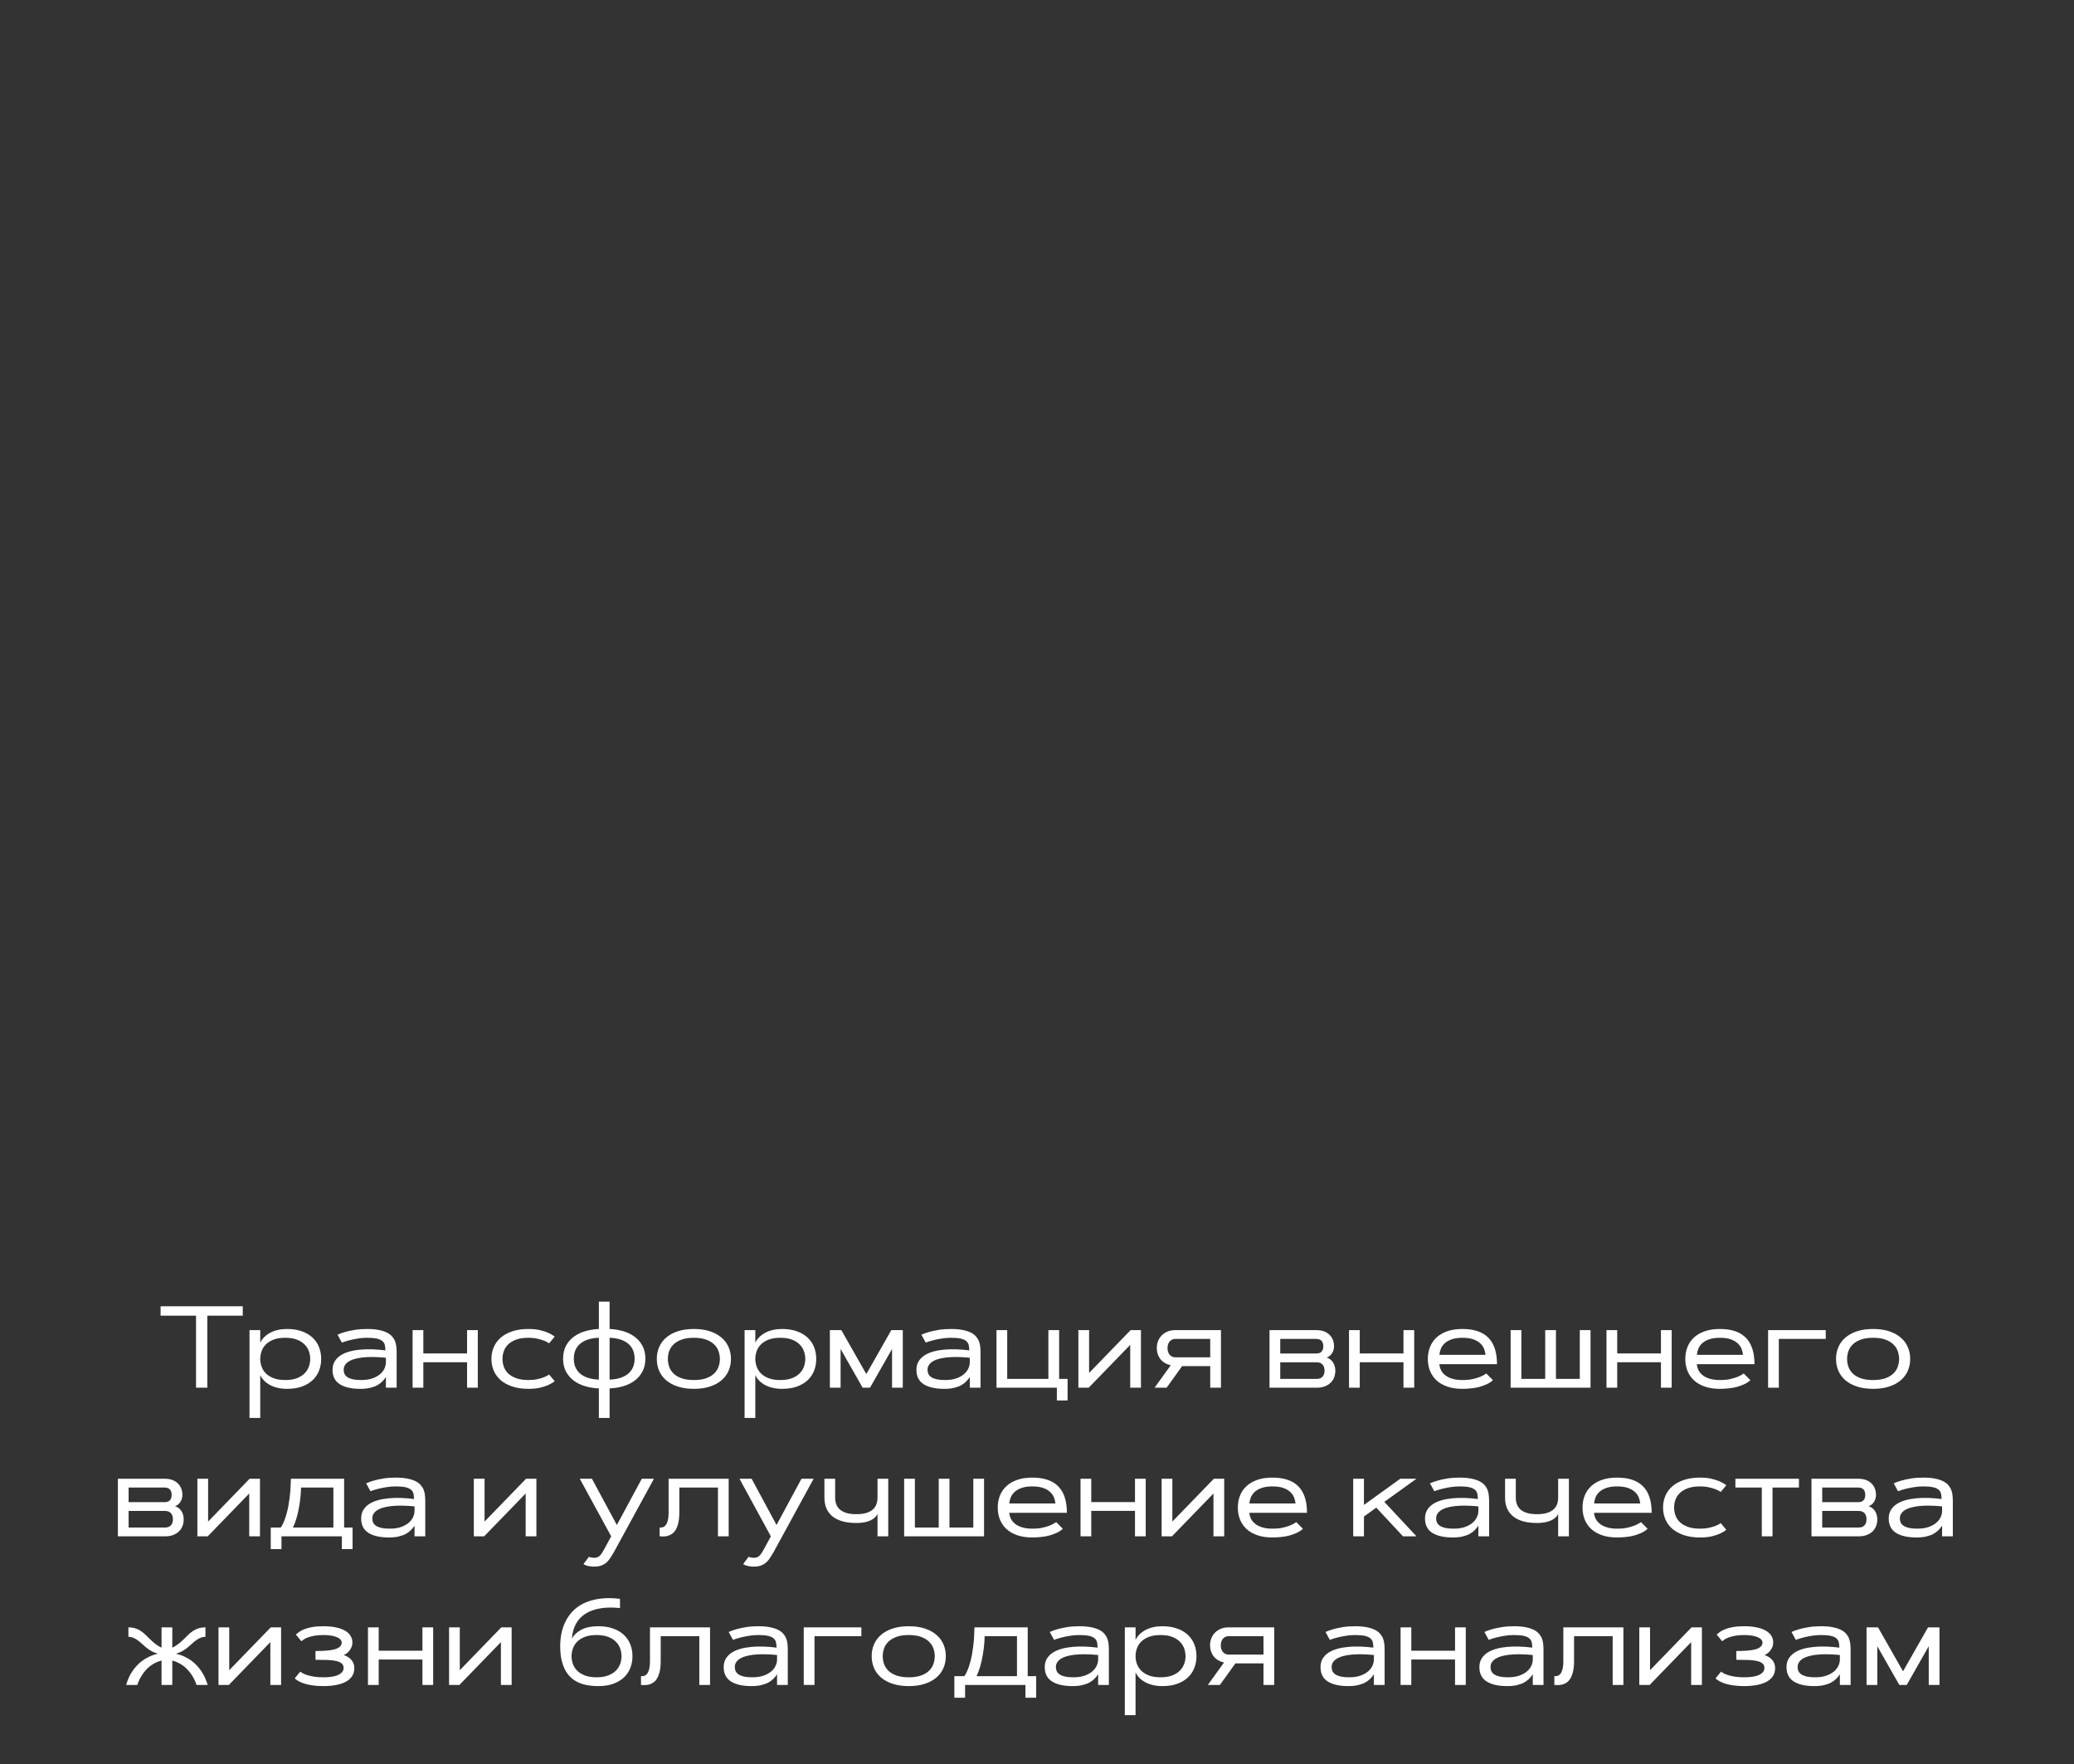 <?xml version="1.0" encoding="UTF-8"?> <svg xmlns="http://www.w3.org/2000/svg" width="321" height="273" viewBox="0 0 321 273" fill="none"><rect x="0" y="0" width="321" height="273" fill="#333333" stroke="none"/> <path d="M37.572 202.143V203.602H32.088V214.747H30.339V203.602H24.854V202.143H37.572ZM40.279 205.835V207.777C40.437 207.449 40.648 207.156 40.912 206.898C41.181 206.635 41.492 206.412 41.843 206.23C42.195 206.043 42.585 205.902 43.013 205.808C43.446 205.709 43.912 205.659 44.41 205.659C45.306 205.659 46.086 205.782 46.748 206.028C47.41 206.268 47.961 206.599 48.4 207.021C48.84 207.437 49.168 207.927 49.385 208.489C49.601 209.052 49.71 209.652 49.71 210.291C49.71 210.93 49.601 211.53 49.385 212.093C49.168 212.655 48.84 213.147 48.4 213.569C47.961 213.985 47.41 214.316 46.748 214.562C46.086 214.803 45.306 214.923 44.41 214.923C43.912 214.923 43.446 214.873 43.013 214.773C42.585 214.68 42.195 214.542 41.843 214.36C41.492 214.173 41.181 213.95 40.912 213.692C40.648 213.429 40.437 213.133 40.279 212.805V219.423H38.618V205.835H40.279ZM44.146 213.56C44.867 213.56 45.473 213.464 45.966 213.27C46.458 213.077 46.853 212.825 47.152 212.515C47.457 212.204 47.676 211.855 47.811 211.469C47.946 211.076 48.013 210.683 48.013 210.291C48.013 209.898 47.946 209.506 47.811 209.113C47.676 208.721 47.457 208.372 47.152 208.067C46.853 207.757 46.458 207.505 45.966 207.311C45.473 207.118 44.867 207.021 44.146 207.021C43.425 207.021 42.819 207.118 42.327 207.311C41.835 207.505 41.436 207.757 41.132 208.067C40.833 208.372 40.616 208.721 40.481 209.113C40.346 209.506 40.279 209.898 40.279 210.291C40.279 210.683 40.346 211.076 40.481 211.469C40.616 211.855 40.833 212.204 41.132 212.515C41.436 212.825 41.835 213.077 42.327 213.27C42.819 213.464 43.425 213.56 44.146 213.56ZM52.241 206.547C52.598 206.383 53.008 206.236 53.471 206.107C53.87 205.996 54.347 205.893 54.904 205.8C55.467 205.706 56.102 205.659 56.811 205.659C57.532 205.659 58.144 205.712 58.648 205.817C59.152 205.917 59.574 206.055 59.914 206.23C60.254 206.406 60.52 206.611 60.714 206.846C60.913 207.08 61.062 207.332 61.162 207.601C61.261 207.871 61.323 208.152 61.346 208.445C61.376 208.732 61.39 209.016 61.39 209.298V214.747H59.729V213.086C59.583 213.32 59.401 213.549 59.184 213.771C58.973 213.988 58.713 214.184 58.402 214.36C58.092 214.53 57.722 214.665 57.295 214.765C56.867 214.87 56.366 214.923 55.792 214.923C54.397 214.923 53.328 214.682 52.584 214.202C51.84 213.722 51.468 212.983 51.468 211.987C51.468 211.489 51.576 211.056 51.793 210.686C52.015 210.317 52.317 210.007 52.698 209.755C53.085 209.503 53.539 209.304 54.06 209.157C54.582 209.011 55.144 208.911 55.748 208.858C56.357 208.8 56.993 208.782 57.655 208.806C58.317 208.829 58.982 208.885 59.65 208.973C59.644 208.662 59.615 208.387 59.562 208.146C59.51 207.906 59.386 207.704 59.193 207.54C59.006 207.37 58.724 207.241 58.349 207.153C57.974 207.065 57.462 207.021 56.811 207.021C56.296 207.021 55.803 207.062 55.335 207.144C54.872 207.221 54.459 207.306 54.096 207.399C53.674 207.505 53.278 207.628 52.909 207.768L52.241 206.547ZM53.19 211.987C53.19 212.216 53.234 212.427 53.322 212.62C53.416 212.813 53.568 212.98 53.779 213.121C53.99 213.256 54.265 213.364 54.605 213.446C54.951 213.522 55.376 213.56 55.88 213.56C56.583 213.56 57.178 213.473 57.664 213.297C58.15 213.121 58.546 212.898 58.85 212.629C59.161 212.359 59.383 212.063 59.518 211.741C59.659 211.419 59.729 211.111 59.729 210.818V210.115C59.243 210.062 58.742 210.027 58.226 210.01C57.717 209.986 57.218 209.989 56.732 210.018C56.246 210.042 55.789 210.098 55.361 210.185C54.933 210.267 54.558 210.388 54.236 210.546C53.914 210.698 53.659 210.894 53.471 211.135C53.284 211.369 53.19 211.653 53.19 211.987ZM72.289 205.835H73.95V214.747H72.289V210.809H65.521V214.747H63.86V205.835H65.521V209.447H72.289V205.835ZM77.773 210.291C77.773 210.713 77.844 211.123 77.984 211.521C78.131 211.914 78.362 212.263 78.678 212.567C79.001 212.866 79.417 213.106 79.927 213.288C80.436 213.47 81.06 213.56 81.799 213.56C82.314 213.56 82.768 213.516 83.161 213.429C83.553 213.341 83.888 213.244 84.163 213.139C84.485 213.016 84.76 212.872 84.989 212.708L85.85 213.736C85.581 213.959 85.25 214.158 84.857 214.334C84.523 214.486 84.101 214.624 83.592 214.747C83.088 214.864 82.49 214.923 81.799 214.923C80.861 214.923 80.035 214.806 79.32 214.571C78.605 214.337 78.005 214.015 77.518 213.604C77.038 213.188 76.675 212.699 76.428 212.137C76.182 211.568 76.059 210.953 76.059 210.291C76.059 209.629 76.182 209.016 76.428 208.454C76.675 207.886 77.038 207.396 77.518 206.986C78.005 206.57 78.605 206.245 79.32 206.011C80.035 205.776 80.861 205.659 81.799 205.659C82.49 205.659 83.088 205.721 83.592 205.844C84.101 205.967 84.523 206.104 84.857 206.257C85.25 206.432 85.581 206.629 85.85 206.846L84.989 207.874C84.76 207.716 84.485 207.575 84.163 207.452C83.888 207.347 83.553 207.25 83.161 207.162C82.768 207.068 82.314 207.021 81.799 207.021C81.06 207.021 80.436 207.112 79.927 207.294C79.417 207.475 79.001 207.719 78.678 208.023C78.362 208.322 78.131 208.671 77.984 209.069C77.844 209.462 77.773 209.869 77.773 210.291ZM94.349 219.423H92.688V214.852C91.985 214.829 91.302 214.724 90.64 214.536C89.978 214.349 89.386 214.07 88.865 213.701C88.349 213.326 87.933 212.854 87.617 212.286C87.306 211.718 87.151 211.041 87.151 210.256C87.151 209.471 87.306 208.794 87.617 208.225C87.933 207.657 88.349 207.188 88.865 206.819C89.386 206.444 89.978 206.166 90.64 205.984C91.302 205.797 91.985 205.688 92.688 205.659V201.423H94.349V205.659C95.052 205.688 95.735 205.797 96.397 205.984C97.059 206.166 97.648 206.444 98.164 206.819C98.685 207.188 99.101 207.657 99.412 208.225C99.728 208.794 99.886 209.471 99.886 210.256C99.886 211.041 99.728 211.718 99.412 212.286C99.101 212.854 98.685 213.326 98.164 213.701C97.648 214.07 97.059 214.349 96.397 214.536C95.735 214.724 95.052 214.829 94.349 214.852V219.423ZM94.349 213.49C94.976 213.473 95.53 213.385 96.01 213.226C96.497 213.068 96.904 212.851 97.232 212.576C97.56 212.301 97.806 211.967 97.971 211.574C98.14 211.182 98.225 210.742 98.225 210.256C98.225 209.769 98.14 209.33 97.971 208.937C97.806 208.545 97.56 208.211 97.232 207.935C96.904 207.66 96.497 207.443 96.01 207.285C95.53 207.127 94.976 207.039 94.349 207.021V213.49ZM92.688 207.021C92.061 207.039 91.505 207.127 91.018 207.285C90.538 207.443 90.133 207.66 89.805 207.935C89.477 208.211 89.228 208.545 89.058 208.937C88.894 209.33 88.812 209.769 88.812 210.256C88.812 211.234 89.143 212.008 89.805 212.576C90.468 213.144 91.428 213.449 92.688 213.49V207.021ZM107.392 205.659C108.33 205.659 109.156 205.776 109.871 206.011C110.586 206.245 111.183 206.57 111.664 206.986C112.15 207.396 112.516 207.886 112.762 208.454C113.009 209.016 113.132 209.629 113.132 210.291C113.132 210.953 113.009 211.568 112.762 212.137C112.516 212.699 112.15 213.188 111.664 213.604C111.183 214.015 110.586 214.337 109.871 214.571C109.156 214.806 108.33 214.923 107.392 214.923C106.455 214.923 105.629 214.806 104.914 214.571C104.199 214.337 103.598 214.015 103.112 213.604C102.632 213.188 102.268 212.699 102.022 212.137C101.776 211.568 101.653 210.953 101.653 210.291C101.653 209.629 101.776 209.016 102.022 208.454C102.268 207.886 102.632 207.396 103.112 206.986C103.598 206.57 104.199 206.245 104.914 206.011C105.629 205.776 106.455 205.659 107.392 205.659ZM107.392 207.021C106.654 207.021 106.03 207.112 105.52 207.294C105.01 207.475 104.594 207.719 104.272 208.023C103.956 208.322 103.724 208.671 103.578 209.069C103.437 209.462 103.367 209.869 103.367 210.291C103.367 210.719 103.437 211.132 103.578 211.53C103.724 211.923 103.956 212.271 104.272 212.576C104.594 212.875 105.01 213.115 105.52 213.297C106.03 213.473 106.654 213.56 107.392 213.56C108.131 213.56 108.755 213.473 109.264 213.297C109.774 213.115 110.187 212.875 110.504 212.576C110.826 212.271 111.057 211.923 111.198 211.53C111.344 211.132 111.418 210.719 111.418 210.291C111.418 209.869 111.344 209.462 111.198 209.069C111.057 208.671 110.826 208.322 110.504 208.023C110.187 207.719 109.774 207.475 109.264 207.294C108.755 207.112 108.131 207.021 107.392 207.021ZM116.902 205.835V207.777C117.06 207.449 117.271 207.156 117.535 206.898C117.804 206.635 118.115 206.412 118.467 206.23C118.818 206.043 119.208 205.902 119.635 205.808C120.069 205.709 120.535 205.659 121.033 205.659C121.929 205.659 122.709 205.782 123.371 206.028C124.033 206.268 124.584 206.599 125.023 207.021C125.463 207.437 125.791 207.927 126.008 208.489C126.224 209.052 126.333 209.652 126.333 210.291C126.333 210.93 126.224 211.53 126.008 212.093C125.791 212.655 125.463 213.147 125.023 213.569C124.584 213.985 124.033 214.316 123.371 214.562C122.709 214.803 121.929 214.923 121.033 214.923C120.535 214.923 120.069 214.873 119.635 214.773C119.208 214.68 118.818 214.542 118.467 214.36C118.115 214.173 117.804 213.95 117.535 213.692C117.271 213.429 117.06 213.133 116.902 212.805V219.423H115.241V205.835H116.902ZM120.769 213.56C121.49 213.56 122.096 213.464 122.589 213.27C123.081 213.077 123.476 212.825 123.775 212.515C124.08 212.204 124.3 211.855 124.434 211.469C124.569 211.076 124.636 210.683 124.636 210.291C124.636 209.898 124.569 209.506 124.434 209.113C124.3 208.721 124.08 208.372 123.775 208.067C123.476 207.757 123.081 207.505 122.589 207.311C122.096 207.118 121.49 207.021 120.769 207.021C120.049 207.021 119.442 207.118 118.95 207.311C118.458 207.505 118.059 207.757 117.755 208.067C117.456 208.372 117.239 208.721 117.104 209.113C116.969 209.506 116.902 209.898 116.902 210.291C116.902 210.683 116.969 211.076 117.104 211.469C117.239 211.855 117.456 212.204 117.755 212.515C118.059 212.825 118.458 213.077 118.95 213.27C119.442 213.464 120.049 213.56 120.769 213.56ZM134.085 212.638L137.952 205.835H139.727V214.747H138.066V208.753L134.656 214.747H133.513L130.103 208.753V214.747H128.442V205.835H130.218L134.085 212.638ZM142.61 206.547C142.968 206.383 143.378 206.236 143.841 206.107C144.239 205.996 144.717 205.893 145.273 205.8C145.836 205.706 146.471 205.659 147.18 205.659C147.901 205.659 148.513 205.712 149.017 205.817C149.521 205.917 149.943 206.055 150.283 206.23C150.623 206.406 150.889 206.611 151.083 206.846C151.282 207.08 151.431 207.332 151.531 207.601C151.631 207.871 151.692 208.152 151.716 208.445C151.745 208.732 151.76 209.016 151.76 209.298V214.747H150.098V213.086C149.952 213.32 149.77 213.549 149.553 213.771C149.343 213.988 149.082 214.184 148.771 214.36C148.461 214.53 148.092 214.665 147.664 214.765C147.236 214.87 146.735 214.923 146.161 214.923C144.766 214.923 143.697 214.682 142.953 214.202C142.209 213.722 141.837 212.983 141.837 211.987C141.837 211.489 141.945 211.056 142.162 210.686C142.385 210.317 142.686 210.007 143.067 209.755C143.454 209.503 143.908 209.304 144.429 209.157C144.951 209.011 145.513 208.911 146.117 208.858C146.726 208.8 147.362 208.782 148.024 208.806C148.686 208.829 149.351 208.885 150.019 208.973C150.013 208.662 149.984 208.387 149.931 208.146C149.879 207.906 149.756 207.704 149.562 207.54C149.375 207.37 149.094 207.241 148.719 207.153C148.344 207.065 147.831 207.021 147.18 207.021C146.665 207.021 146.173 207.062 145.704 207.144C145.241 207.221 144.828 207.306 144.465 207.399C144.043 207.505 143.647 207.628 143.278 207.768L142.61 206.547ZM143.559 211.987C143.559 212.216 143.603 212.427 143.691 212.62C143.785 212.813 143.937 212.98 144.148 213.121C144.359 213.256 144.635 213.364 144.974 213.446C145.32 213.522 145.745 213.56 146.249 213.56C146.952 213.56 147.547 213.473 148.033 213.297C148.519 213.121 148.915 212.898 149.219 212.629C149.53 212.359 149.753 212.063 149.887 211.741C150.028 211.419 150.098 211.111 150.098 210.818V210.115C149.612 210.062 149.111 210.027 148.595 210.01C148.086 209.986 147.588 209.989 147.101 210.018C146.615 210.042 146.158 210.098 145.73 210.185C145.302 210.267 144.927 210.388 144.605 210.546C144.283 210.698 144.028 210.894 143.841 211.135C143.653 211.369 143.559 211.653 143.559 211.987ZM154.229 214.747V205.835H155.89V213.385H162.262V205.835H163.924V213.385H165.233V216.724H163.572V214.747H154.229ZM176.589 214.747H174.927V208.12L168.503 214.747H166.903V205.835H168.564V212.462L174.989 205.835H176.589V214.747ZM187.311 214.747V211.407H182.961L180.561 214.747H178.698L181.203 211.266C180.857 211.196 180.55 211.079 180.28 210.915C180.01 210.751 179.782 210.552 179.594 210.317C179.413 210.083 179.275 209.822 179.181 209.535C179.088 209.242 179.041 208.937 179.041 208.621C179.041 208.223 179.108 207.853 179.243 207.514C179.378 207.174 179.571 206.881 179.823 206.635C180.075 206.383 180.377 206.186 180.728 206.046C181.08 205.905 181.472 205.835 181.906 205.835H188.972V214.747H187.311ZM181.906 207.197C181.736 207.197 181.578 207.229 181.431 207.294C181.285 207.358 181.156 207.452 181.045 207.575C180.939 207.698 180.854 207.848 180.79 208.023C180.731 208.199 180.702 208.398 180.702 208.621C180.702 208.844 180.731 209.043 180.79 209.219C180.854 209.394 180.939 209.544 181.045 209.667C181.156 209.79 181.285 209.884 181.431 209.948C181.578 210.013 181.736 210.045 181.906 210.045H187.311V207.197H181.906ZM196.487 214.747V205.835H203.72C204.189 205.835 204.596 205.902 204.942 206.037C205.288 206.172 205.572 206.353 205.795 206.582C206.023 206.81 206.193 207.077 206.304 207.382C206.416 207.681 206.471 207.997 206.471 208.331C206.471 208.513 206.448 208.694 206.401 208.876C206.354 209.057 206.281 209.227 206.181 209.386C206.088 209.544 205.968 209.684 205.821 209.807C205.68 209.931 205.516 210.021 205.329 210.08C205.569 210.156 205.774 210.267 205.944 210.414C206.114 210.555 206.252 210.716 206.357 210.897C206.469 211.079 206.548 211.275 206.594 211.486C206.647 211.691 206.674 211.896 206.674 212.101C206.674 212.465 206.615 212.807 206.498 213.13C206.381 213.446 206.202 213.724 205.962 213.965C205.721 214.205 205.42 214.395 205.056 214.536C204.699 214.677 204.274 214.747 203.782 214.747H196.487ZM203.782 213.385C204.175 213.385 204.476 213.273 204.687 213.051C204.898 212.828 205.004 212.512 205.004 212.101C205.004 211.691 204.898 211.375 204.687 211.152C204.476 210.93 204.175 210.818 203.782 210.818H198.148V213.385H203.782ZM203.72 209.456C203.92 209.456 204.09 209.43 204.23 209.377C204.371 209.318 204.482 209.239 204.564 209.14C204.652 209.04 204.714 208.923 204.749 208.788C204.79 208.647 204.81 208.495 204.81 208.331C204.81 208.167 204.79 208.017 204.749 207.883C204.714 207.742 204.652 207.622 204.564 207.522C204.482 207.417 204.371 207.338 204.23 207.285C204.09 207.226 203.92 207.197 203.72 207.197H198.148V209.456H203.72ZM217.22 205.835H218.882V214.747H217.22V210.809H210.453V214.747H208.792V205.835H210.453V209.447H217.22V205.835ZM231.063 213.578C230.8 213.836 230.448 214.061 230.009 214.255C229.821 214.337 229.607 214.419 229.367 214.501C229.127 214.583 228.854 214.656 228.55 214.721C228.245 214.779 227.911 214.826 227.548 214.861C227.184 214.902 226.786 214.923 226.352 214.923C225.456 214.923 224.671 214.806 223.997 214.571C223.329 214.337 222.772 214.015 222.327 213.604C221.882 213.188 221.548 212.699 221.325 212.137C221.102 211.568 220.991 210.953 220.991 210.291C220.991 209.629 221.102 209.016 221.325 208.454C221.548 207.886 221.882 207.396 222.327 206.986C222.772 206.57 223.329 206.245 223.997 206.011C224.671 205.776 225.456 205.659 226.352 205.659C228.134 205.659 229.469 206.11 230.36 207.013C231.251 207.915 231.696 209.28 231.696 211.108H222.775C222.799 211.425 222.884 211.732 223.03 212.031C223.177 212.324 223.393 212.585 223.68 212.813C223.968 213.042 224.331 213.224 224.77 213.358C225.216 213.493 225.743 213.56 226.352 213.56C226.956 213.56 227.483 213.511 227.934 213.411C228.391 213.306 228.778 213.188 229.094 213.059C229.458 212.907 229.774 212.737 230.044 212.55L231.063 213.578ZM229.921 209.658C229.891 209.348 229.815 209.037 229.692 208.726C229.569 208.41 229.37 208.126 229.094 207.874C228.825 207.622 228.468 207.417 228.022 207.259C227.577 207.1 227.02 207.021 226.352 207.021C225.684 207.021 225.128 207.1 224.682 207.259C224.237 207.417 223.877 207.622 223.601 207.874C223.332 208.126 223.133 208.41 223.004 208.726C222.881 209.037 222.807 209.348 222.784 209.658H229.921ZM233.805 214.747V205.835H235.467V213.385H239.158V205.835H240.819V213.385H244.51V205.835H246.172V214.747H233.805ZM257.07 205.835H258.731V214.747H257.07V210.809H250.302V214.747H248.641V205.835H250.302V209.447H257.07V205.835ZM270.913 213.578C270.649 213.836 270.298 214.061 269.858 214.255C269.671 214.337 269.457 214.419 269.217 214.501C268.976 214.583 268.704 214.656 268.399 214.721C268.094 214.779 267.76 214.826 267.397 214.861C267.034 214.902 266.635 214.923 266.202 214.923C265.305 214.923 264.52 214.806 263.846 214.571C263.178 214.337 262.622 214.015 262.177 213.604C261.731 213.188 261.397 212.699 261.175 212.137C260.952 211.568 260.841 210.953 260.841 210.291C260.841 209.629 260.952 209.016 261.175 208.454C261.397 207.886 261.731 207.396 262.177 206.986C262.622 206.57 263.178 206.245 263.846 206.011C264.52 205.776 265.305 205.659 266.202 205.659C267.983 205.659 269.319 206.11 270.21 207.013C271.1 207.915 271.546 209.28 271.546 211.108H262.625C262.648 211.425 262.733 211.732 262.88 212.031C263.026 212.324 263.243 212.585 263.53 212.813C263.817 213.042 264.18 213.224 264.62 213.358C265.065 213.493 265.593 213.56 266.202 213.56C266.805 213.56 267.333 213.511 267.784 213.411C268.241 213.306 268.628 213.188 268.944 213.059C269.307 212.907 269.624 212.737 269.893 212.55L270.913 213.578ZM269.77 209.658C269.741 209.348 269.665 209.037 269.542 208.726C269.419 208.41 269.219 208.126 268.944 207.874C268.675 207.622 268.317 207.417 267.872 207.259C267.427 207.1 266.87 207.021 266.202 207.021C265.534 207.021 264.977 207.1 264.532 207.259C264.087 207.417 263.726 207.622 263.451 207.874C263.181 208.126 262.982 208.41 262.853 208.726C262.73 209.037 262.657 209.348 262.634 209.658H269.77ZM282.576 205.835V207.197H275.316V214.747H273.655V205.835H282.576ZM289.906 205.659C290.844 205.659 291.67 205.776 292.385 206.011C293.099 206.245 293.697 206.57 294.177 206.986C294.664 207.396 295.03 207.886 295.276 208.454C295.522 209.016 295.645 209.629 295.645 210.291C295.645 210.953 295.522 211.568 295.276 212.137C295.03 212.699 294.664 213.188 294.177 213.604C293.697 214.015 293.099 214.337 292.385 214.571C291.67 214.806 290.844 214.923 289.906 214.923C288.969 214.923 288.142 214.806 287.427 214.571C286.713 214.337 286.112 214.015 285.626 213.604C285.145 213.188 284.782 212.699 284.536 212.137C284.29 211.568 284.167 210.953 284.167 210.291C284.167 209.629 284.29 209.016 284.536 208.454C284.782 207.886 285.145 207.396 285.626 206.986C286.112 206.57 286.713 206.245 287.427 206.011C288.142 205.776 288.969 205.659 289.906 205.659ZM289.906 207.021C289.168 207.021 288.544 207.112 288.034 207.294C287.524 207.475 287.108 207.719 286.786 208.023C286.469 208.322 286.238 208.671 286.092 209.069C285.951 209.462 285.881 209.869 285.881 210.291C285.881 210.719 285.951 211.132 286.092 211.53C286.238 211.923 286.469 212.271 286.786 212.576C287.108 212.875 287.524 213.115 288.034 213.297C288.544 213.473 289.168 213.56 289.906 213.56C290.644 213.56 291.268 213.473 291.778 213.297C292.288 213.115 292.701 212.875 293.017 212.576C293.34 212.271 293.571 211.923 293.712 211.53C293.858 211.132 293.931 210.719 293.931 210.291C293.931 209.869 293.858 209.462 293.712 209.069C293.571 208.671 293.34 208.322 293.017 208.023C292.701 207.719 292.288 207.475 291.778 207.294C291.268 207.112 290.644 207.021 289.906 207.021ZM18.245 237.747V228.835H25.478C25.947 228.835 26.354 228.902 26.7 229.037C27.046 229.172 27.33 229.353 27.552 229.582C27.781 229.81 27.951 230.077 28.062 230.382C28.174 230.681 28.229 230.997 28.229 231.331C28.229 231.513 28.206 231.694 28.159 231.876C28.112 232.057 28.039 232.227 27.939 232.386C27.846 232.544 27.725 232.684 27.579 232.807C27.438 232.931 27.274 233.021 27.087 233.08C27.327 233.156 27.532 233.267 27.702 233.414C27.872 233.555 28.009 233.716 28.115 233.897C28.226 234.079 28.305 234.275 28.352 234.486C28.405 234.691 28.431 234.896 28.431 235.101C28.431 235.465 28.373 235.807 28.256 236.13C28.138 236.446 27.96 236.724 27.72 236.965C27.479 237.205 27.177 237.395 26.814 237.536C26.457 237.677 26.032 237.747 25.54 237.747H18.245ZM25.54 236.385C25.932 236.385 26.234 236.273 26.445 236.051C26.656 235.828 26.762 235.512 26.762 235.101C26.762 234.691 26.656 234.375 26.445 234.152C26.234 233.93 25.932 233.818 25.54 233.818H19.906V236.385H25.54ZM25.478 232.456C25.677 232.456 25.847 232.43 25.988 232.377C26.129 232.318 26.24 232.239 26.322 232.14C26.41 232.04 26.471 231.923 26.507 231.788C26.548 231.647 26.568 231.495 26.568 231.331C26.568 231.167 26.548 231.017 26.507 230.883C26.471 230.742 26.41 230.622 26.322 230.522C26.24 230.417 26.129 230.338 25.988 230.285C25.847 230.226 25.677 230.197 25.478 230.197H19.906V232.456H25.478ZM40.235 237.747H38.574V231.12L32.149 237.747H30.55V228.835H32.211V235.462L38.636 228.835H40.235V237.747ZM53.261 236.385H54.57V239.724H52.909V237.747H43.566V239.724H41.905V236.385H43.461C43.66 236.092 43.833 235.758 43.979 235.383C44.132 235.008 44.261 234.618 44.366 234.214C44.477 233.804 44.571 233.388 44.647 232.966C44.723 232.538 44.785 232.125 44.832 231.726C44.943 230.795 45.005 229.831 45.016 228.835H53.261V236.385ZM51.599 236.385V230.197H46.59C46.59 230.56 46.566 231 46.519 231.516C46.472 232.031 46.399 232.576 46.3 233.15C46.2 233.719 46.071 234.287 45.913 234.855C45.755 235.418 45.561 235.928 45.333 236.385H51.599ZM56.671 229.547C57.028 229.383 57.438 229.236 57.901 229.107C58.3 228.996 58.777 228.893 59.334 228.8C59.896 228.706 60.532 228.659 61.241 228.659C61.962 228.659 62.574 228.712 63.078 228.817C63.582 228.917 64.004 229.055 64.344 229.23C64.683 229.406 64.95 229.611 65.143 229.846C65.343 230.08 65.492 230.332 65.592 230.601C65.691 230.871 65.753 231.152 65.776 231.445C65.805 231.732 65.82 232.016 65.82 232.298V237.747H64.159V236.086C64.013 236.32 63.831 236.549 63.614 236.771C63.403 236.988 63.142 237.184 62.832 237.36C62.521 237.53 62.152 237.665 61.724 237.765C61.297 237.87 60.796 237.923 60.221 237.923C58.827 237.923 57.758 237.682 57.013 237.202C56.269 236.722 55.897 235.983 55.897 234.987C55.897 234.489 56.006 234.056 56.222 233.686C56.445 233.317 56.747 233.007 57.128 232.755C57.514 232.503 57.968 232.304 58.49 232.157C59.011 232.011 59.574 231.911 60.178 231.858C60.787 231.8 61.423 231.782 62.085 231.806C62.747 231.829 63.412 231.885 64.08 231.973C64.074 231.662 64.045 231.387 63.992 231.146C63.939 230.906 63.816 230.704 63.623 230.54C63.435 230.37 63.154 230.241 62.779 230.153C62.404 230.065 61.891 230.021 61.241 230.021C60.725 230.021 60.233 230.062 59.764 230.144C59.301 230.221 58.888 230.306 58.525 230.399C58.103 230.505 57.708 230.628 57.339 230.768L56.671 229.547ZM57.62 234.987C57.62 235.216 57.664 235.427 57.752 235.62C57.846 235.813 57.998 235.98 58.209 236.121C58.42 236.256 58.695 236.364 59.035 236.446C59.381 236.522 59.805 236.56 60.309 236.56C61.013 236.56 61.607 236.473 62.093 236.297C62.58 236.121 62.975 235.898 63.28 235.629C63.591 235.359 63.813 235.063 63.948 234.741C64.089 234.419 64.159 234.111 64.159 233.818V233.115C63.673 233.062 63.172 233.027 62.656 233.01C62.146 232.986 61.648 232.989 61.162 233.018C60.675 233.042 60.218 233.098 59.791 233.185C59.363 233.267 58.988 233.388 58.666 233.546C58.343 233.698 58.089 233.894 57.901 234.135C57.714 234.369 57.62 234.653 57.62 234.987ZM83.02 237.747H81.359V231.12L74.934 237.747H73.335V228.835H74.996V235.462L81.421 228.835H83.02V237.747ZM94.973 240.269C94.798 240.568 94.625 240.844 94.455 241.096C94.291 241.353 94.106 241.576 93.901 241.764C93.696 241.951 93.462 242.1 93.198 242.212C92.94 242.329 92.63 242.399 92.266 242.423C91.915 242.446 91.616 242.437 91.37 242.396C91.124 242.361 90.922 242.317 90.763 242.265C90.576 242.2 90.424 242.124 90.306 242.036L91.15 240.911C91.221 240.946 91.305 240.975 91.405 240.999C91.487 241.022 91.59 241.04 91.713 241.052C91.836 241.069 91.976 241.072 92.135 241.06C92.299 241.049 92.442 241.008 92.565 240.937C92.688 240.873 92.802 240.782 92.908 240.665C93.019 240.548 93.125 240.404 93.224 240.234C93.33 240.064 93.444 239.868 93.567 239.645L94.596 237.747L89.735 228.835H91.616L95.474 235.989L99.333 228.835H101.214L94.973 240.269ZM112.78 228.835V237.747H111.119V230.197H105.142V234.02C105.142 234.694 105.087 235.257 104.975 235.708C104.864 236.159 104.718 236.525 104.536 236.807C104.354 237.082 104.149 237.287 103.921 237.422C103.698 237.557 103.472 237.65 103.244 237.703C103.021 237.75 102.807 237.77 102.602 237.765C102.397 237.759 102.227 237.753 102.093 237.747V236.385C102.233 236.396 102.383 236.385 102.541 236.349C102.705 236.314 102.857 236.218 102.998 236.059C103.138 235.901 103.253 235.664 103.341 235.348C103.434 235.025 103.481 234.583 103.481 234.02V228.835H112.78ZM119.688 240.269C119.512 240.568 119.34 240.844 119.17 241.096C119.006 241.353 118.821 241.576 118.616 241.764C118.411 241.951 118.177 242.1 117.913 242.212C117.655 242.329 117.344 242.399 116.981 242.423C116.63 242.446 116.331 242.437 116.085 242.396C115.839 242.361 115.636 242.317 115.478 242.265C115.291 242.2 115.138 242.124 115.021 242.036L115.865 240.911C115.935 240.946 116.02 240.975 116.12 240.999C116.202 241.022 116.304 241.04 116.427 241.052C116.551 241.069 116.691 241.072 116.849 241.06C117.013 241.049 117.157 241.008 117.28 240.937C117.403 240.873 117.517 240.782 117.623 240.665C117.734 240.548 117.84 240.404 117.939 240.234C118.045 240.064 118.159 239.868 118.282 239.645L119.31 237.747L114.45 228.835H116.331L120.189 235.989L124.048 228.835H125.928L119.688 240.269ZM137.477 237.747H135.816V234.284C135.728 234.477 135.594 234.659 135.412 234.829C135.236 234.999 135.013 235.148 134.744 235.277C134.474 235.4 134.155 235.5 133.786 235.576C133.423 235.646 133.007 235.682 132.538 235.682C131.712 235.682 130.988 235.594 130.367 235.418C129.752 235.236 129.239 234.978 128.829 234.644C128.419 234.305 128.111 233.894 127.906 233.414C127.701 232.928 127.598 232.377 127.598 231.762V228.835H129.26V231.762C129.26 232.107 129.312 232.435 129.418 232.746C129.523 233.057 129.699 233.329 129.945 233.563C130.197 233.792 130.534 233.976 130.956 234.117C131.378 234.252 131.905 234.319 132.538 234.319C133.171 234.319 133.698 234.252 134.12 234.117C134.542 233.976 134.876 233.792 135.122 233.563C135.374 233.329 135.552 233.057 135.658 232.746C135.763 232.435 135.816 232.107 135.816 231.762V228.835H137.477V237.747ZM139.938 237.747V228.835H141.599V236.385H145.291V228.835H146.952V236.385H150.643V228.835H152.304V237.747H139.938ZM164.495 236.578C164.231 236.836 163.88 237.061 163.44 237.255C163.253 237.337 163.039 237.419 162.799 237.501C162.558 237.583 162.286 237.656 161.981 237.721C161.677 237.779 161.343 237.826 160.979 237.861C160.616 237.902 160.218 237.923 159.784 237.923C158.887 237.923 158.102 237.806 157.428 237.571C156.76 237.337 156.204 237.015 155.759 236.604C155.313 236.188 154.979 235.699 154.757 235.137C154.534 234.568 154.423 233.953 154.423 233.291C154.423 232.629 154.534 232.016 154.757 231.454C154.979 230.886 155.313 230.396 155.759 229.986C156.204 229.57 156.76 229.245 157.428 229.011C158.102 228.776 158.887 228.659 159.784 228.659C161.565 228.659 162.901 229.11 163.792 230.013C164.682 230.915 165.128 232.28 165.128 234.108H156.207C156.23 234.425 156.315 234.732 156.462 235.031C156.608 235.324 156.825 235.585 157.112 235.813C157.399 236.042 157.762 236.224 158.202 236.358C158.647 236.493 159.175 236.56 159.784 236.56C160.387 236.56 160.915 236.511 161.366 236.411C161.823 236.306 162.21 236.188 162.526 236.059C162.889 235.907 163.206 235.737 163.475 235.55L164.495 236.578ZM163.352 232.658C163.323 232.348 163.247 232.037 163.124 231.726C163.001 231.41 162.802 231.126 162.526 230.874C162.257 230.622 161.899 230.417 161.454 230.259C161.009 230.1 160.452 230.021 159.784 230.021C159.116 230.021 158.559 230.1 158.114 230.259C157.669 230.417 157.308 230.622 157.033 230.874C156.763 231.126 156.564 231.41 156.435 231.726C156.312 232.037 156.239 232.348 156.216 232.658H163.352ZM175.666 228.835H177.327V237.747H175.666V233.809H168.898V237.747H167.237V228.835H168.898V232.447H175.666V228.835ZM189.473 237.747H187.812V231.12L181.387 237.747H179.788V228.835H181.449V235.462L187.874 228.835H189.473V237.747ZM201.655 236.578C201.391 236.836 201.04 237.061 200.6 237.255C200.413 237.337 200.199 237.419 199.959 237.501C199.719 237.583 199.446 237.656 199.141 237.721C198.837 237.779 198.503 237.826 198.139 237.861C197.776 237.902 197.378 237.923 196.944 237.923C196.048 237.923 195.262 237.806 194.589 237.571C193.921 237.337 193.364 237.015 192.919 236.604C192.473 236.188 192.139 235.699 191.917 235.137C191.694 234.568 191.583 233.953 191.583 233.291C191.583 232.629 191.694 232.016 191.917 231.454C192.139 230.886 192.473 230.396 192.919 229.986C193.364 229.57 193.921 229.245 194.589 229.011C195.262 228.776 196.048 228.659 196.944 228.659C198.725 228.659 200.061 229.11 200.952 230.013C201.843 230.915 202.288 232.28 202.288 234.108H193.367C193.39 234.425 193.475 234.732 193.622 235.031C193.768 235.324 193.985 235.585 194.272 235.813C194.559 236.042 194.923 236.224 195.362 236.358C195.807 236.493 196.335 236.56 196.944 236.56C197.548 236.56 198.075 236.511 198.526 236.411C198.983 236.306 199.37 236.188 199.686 236.059C200.05 235.907 200.366 235.737 200.635 235.55L201.655 236.578ZM200.512 232.658C200.483 232.348 200.407 232.037 200.284 231.726C200.161 231.41 199.962 231.126 199.686 230.874C199.417 230.622 199.059 230.417 198.614 230.259C198.169 230.1 197.612 230.021 196.944 230.021C196.276 230.021 195.719 230.1 195.274 230.259C194.829 230.417 194.469 230.622 194.193 230.874C193.924 231.126 193.724 231.41 193.595 231.726C193.472 232.037 193.399 232.348 193.376 232.658H200.512ZM211.103 228.835V232.887L216.728 228.835H219.233L214.259 232.412L219.233 237.747H217.15L213.01 233.308L211.103 234.68V237.747H209.442V228.835H211.103ZM221.325 229.547C221.682 229.383 222.093 229.236 222.555 229.107C222.954 228.996 223.431 228.893 223.988 228.8C224.551 228.706 225.186 228.659 225.895 228.659C226.616 228.659 227.228 228.712 227.732 228.817C228.236 228.917 228.658 229.055 228.998 229.23C229.338 229.406 229.604 229.611 229.798 229.846C229.997 230.08 230.146 230.332 230.246 230.601C230.345 230.871 230.407 231.152 230.43 231.445C230.46 231.732 230.474 232.016 230.474 232.298V237.747H228.813V236.086C228.667 236.32 228.485 236.549 228.268 236.771C228.057 236.988 227.797 237.184 227.486 237.36C227.176 237.53 226.806 237.665 226.379 237.765C225.951 237.87 225.45 237.923 224.876 237.923C223.481 237.923 222.412 237.682 221.668 237.202C220.924 236.722 220.552 235.983 220.552 234.987C220.552 234.489 220.66 234.056 220.877 233.686C221.099 233.317 221.401 233.007 221.782 232.755C222.169 232.503 222.623 232.304 223.144 232.157C223.666 232.011 224.228 231.911 224.832 231.858C225.441 231.8 226.077 231.782 226.739 231.806C227.401 231.829 228.066 231.885 228.734 231.973C228.728 231.662 228.699 231.387 228.646 231.146C228.594 230.906 228.47 230.704 228.277 230.54C228.09 230.37 227.808 230.241 227.433 230.153C227.058 230.065 226.546 230.021 225.895 230.021C225.38 230.021 224.887 230.062 224.419 230.144C223.956 230.221 223.543 230.306 223.179 230.399C222.758 230.505 222.362 230.628 221.993 230.768L221.325 229.547ZM222.274 234.987C222.274 235.216 222.318 235.427 222.406 235.62C222.5 235.813 222.652 235.98 222.863 236.121C223.074 236.256 223.349 236.364 223.689 236.446C224.035 236.522 224.46 236.56 224.964 236.56C225.667 236.56 226.261 236.473 226.748 236.297C227.234 236.121 227.63 235.898 227.934 235.629C228.245 235.359 228.468 235.063 228.602 234.741C228.743 234.419 228.813 234.111 228.813 233.818V233.115C228.327 233.062 227.826 233.027 227.31 233.01C226.801 232.986 226.302 232.989 225.816 233.018C225.33 233.042 224.873 233.098 224.445 233.185C224.017 233.267 223.642 233.388 223.32 233.546C222.998 233.698 222.743 233.894 222.555 234.135C222.368 234.369 222.274 234.653 222.274 234.987ZM242.823 237.747H241.162V234.284C241.074 234.477 240.939 234.659 240.758 234.829C240.582 234.999 240.359 235.148 240.09 235.277C239.82 235.4 239.501 235.5 239.132 235.576C238.768 235.646 238.352 235.682 237.884 235.682C237.057 235.682 236.334 235.594 235.713 235.418C235.097 235.236 234.585 234.978 234.175 234.644C233.764 234.305 233.457 233.894 233.252 233.414C233.047 232.928 232.944 232.377 232.944 231.762V228.835H234.605V231.762C234.605 232.107 234.658 232.435 234.763 232.746C234.869 233.057 235.045 233.329 235.291 233.563C235.543 233.792 235.88 233.976 236.302 234.117C236.723 234.252 237.251 234.319 237.884 234.319C238.516 234.319 239.044 234.252 239.466 234.117C239.887 233.976 240.221 233.792 240.468 233.563C240.719 233.329 240.898 233.057 241.004 232.746C241.109 232.435 241.162 232.107 241.162 231.762V228.835H242.823V237.747ZM255.005 236.578C254.741 236.836 254.389 237.061 253.95 237.255C253.762 237.337 253.549 237.419 253.308 237.501C253.068 237.583 252.796 237.656 252.491 237.721C252.186 237.779 251.852 237.826 251.489 237.861C251.126 237.902 250.727 237.923 250.294 237.923C249.397 237.923 248.612 237.806 247.938 237.571C247.27 237.337 246.714 237.015 246.268 236.604C245.823 236.188 245.489 235.699 245.266 235.137C245.044 234.568 244.932 233.953 244.932 233.291C244.932 232.629 245.044 232.016 245.266 231.454C245.489 230.886 245.823 230.396 246.268 229.986C246.714 229.57 247.27 229.245 247.938 229.011C248.612 228.776 249.397 228.659 250.294 228.659C252.075 228.659 253.411 229.11 254.302 230.013C255.192 230.915 255.637 232.28 255.637 234.108H246.717C246.74 234.425 246.825 234.732 246.971 235.031C247.118 235.324 247.335 235.585 247.622 235.813C247.909 236.042 248.272 236.224 248.712 236.358C249.157 236.493 249.684 236.56 250.294 236.56C250.897 236.56 251.425 236.511 251.876 236.411C252.333 236.306 252.719 236.188 253.036 236.059C253.399 235.907 253.716 235.737 253.985 235.55L255.005 236.578ZM253.862 232.658C253.833 232.348 253.757 232.037 253.634 231.726C253.51 231.41 253.311 231.126 253.036 230.874C252.766 230.622 252.409 230.417 251.964 230.259C251.518 230.1 250.962 230.021 250.294 230.021C249.626 230.021 249.069 230.1 248.624 230.259C248.178 230.417 247.818 230.622 247.543 230.874C247.273 231.126 247.074 231.41 246.945 231.726C246.822 232.037 246.749 232.348 246.725 232.658H253.862ZM259.109 233.291C259.109 233.713 259.179 234.123 259.32 234.521C259.467 234.914 259.698 235.263 260.014 235.567C260.337 235.866 260.753 236.106 261.262 236.288C261.772 236.47 262.396 236.56 263.135 236.56C263.65 236.56 264.104 236.516 264.497 236.429C264.889 236.341 265.223 236.244 265.499 236.139C265.821 236.016 266.096 235.872 266.325 235.708L267.186 236.736C266.917 236.959 266.586 237.158 266.193 237.334C265.859 237.486 265.437 237.624 264.927 237.747C264.424 237.864 263.826 237.923 263.135 237.923C262.197 237.923 261.371 237.806 260.656 237.571C259.941 237.337 259.341 237.015 258.854 236.604C258.374 236.188 258.01 235.699 257.764 235.137C257.518 234.568 257.395 233.953 257.395 233.291C257.395 232.629 257.518 232.016 257.764 231.454C258.01 230.886 258.374 230.396 258.854 229.986C259.341 229.57 259.941 229.245 260.656 229.011C261.371 228.776 262.197 228.659 263.135 228.659C263.826 228.659 264.424 228.721 264.927 228.844C265.437 228.967 265.859 229.104 266.193 229.257C266.586 229.432 266.917 229.629 267.186 229.846L266.325 230.874C266.096 230.716 265.821 230.575 265.499 230.452C265.223 230.347 264.889 230.25 264.497 230.162C264.104 230.068 263.65 230.021 263.135 230.021C262.396 230.021 261.772 230.112 261.262 230.294C260.753 230.475 260.337 230.719 260.014 231.023C259.698 231.322 259.467 231.671 259.32 232.069C259.179 232.462 259.109 232.869 259.109 233.291ZM268.593 228.835H278.427V230.197H274.341V237.747H272.679V230.197H268.593V228.835ZM280.37 237.747V228.835H287.603C288.072 228.835 288.479 228.902 288.825 229.037C289.171 229.172 289.455 229.353 289.677 229.582C289.906 229.81 290.076 230.077 290.187 230.382C290.299 230.681 290.354 230.997 290.354 231.331C290.354 231.513 290.331 231.694 290.284 231.876C290.237 232.057 290.164 232.227 290.064 232.386C289.97 232.544 289.85 232.684 289.704 232.807C289.563 232.931 289.399 233.021 289.212 233.08C289.452 233.156 289.657 233.267 289.827 233.414C289.997 233.555 290.135 233.716 290.24 233.897C290.351 234.079 290.43 234.275 290.477 234.486C290.53 234.691 290.556 234.896 290.556 235.101C290.556 235.465 290.498 235.807 290.381 236.13C290.263 236.446 290.085 236.724 289.844 236.965C289.604 237.205 289.302 237.395 288.939 237.536C288.582 237.677 288.157 237.747 287.665 237.747H280.37ZM287.665 236.385C288.057 236.385 288.359 236.273 288.57 236.051C288.781 235.828 288.886 235.512 288.886 235.101C288.886 234.691 288.781 234.375 288.57 234.152C288.359 233.93 288.057 233.818 287.665 233.818H282.031V236.385H287.665ZM287.603 232.456C287.802 232.456 287.972 232.43 288.113 232.377C288.254 232.318 288.365 232.239 288.447 232.14C288.535 232.04 288.596 231.923 288.632 231.788C288.673 231.647 288.693 231.495 288.693 231.331C288.693 231.167 288.673 231.017 288.632 230.883C288.596 230.742 288.535 230.622 288.447 230.522C288.365 230.417 288.254 230.338 288.113 230.285C287.972 230.226 287.802 230.197 287.603 230.197H282.031V232.456H287.603ZM293.096 229.547C293.454 229.383 293.864 229.236 294.327 229.107C294.725 228.996 295.203 228.893 295.76 228.8C296.322 228.706 296.958 228.659 297.667 228.659C298.387 228.659 299 228.712 299.504 228.817C300.008 228.917 300.429 229.055 300.769 229.23C301.109 229.406 301.376 229.611 301.569 229.846C301.768 230.08 301.918 230.332 302.017 230.601C302.117 230.871 302.178 231.152 302.202 231.445C302.231 231.732 302.246 232.016 302.246 232.298V237.747H300.585V236.086C300.438 236.32 300.257 236.549 300.04 236.771C299.829 236.988 299.568 237.184 299.258 237.36C298.947 237.53 298.578 237.665 298.15 237.765C297.722 237.87 297.221 237.923 296.647 237.923C295.253 237.923 294.183 237.682 293.439 237.202C292.695 236.722 292.323 235.983 292.323 234.987C292.323 234.489 292.431 234.056 292.648 233.686C292.871 233.317 293.173 233.007 293.553 232.755C293.94 232.503 294.394 232.304 294.916 232.157C295.437 232.011 296 231.911 296.603 231.858C297.213 231.8 297.848 231.782 298.51 231.806C299.173 231.829 299.838 231.885 300.506 231.973C300.5 231.662 300.47 231.387 300.418 231.146C300.365 230.906 300.242 230.704 300.049 230.54C299.861 230.37 299.58 230.241 299.205 230.153C298.83 230.065 298.317 230.021 297.667 230.021C297.151 230.021 296.659 230.062 296.19 230.144C295.727 230.221 295.314 230.306 294.951 230.399C294.529 230.505 294.134 230.628 293.764 230.768L293.096 229.547ZM294.046 234.987C294.046 235.216 294.09 235.427 294.177 235.62C294.271 235.813 294.424 235.98 294.635 236.121C294.845 236.256 295.121 236.364 295.461 236.446C295.806 236.522 296.231 236.56 296.735 236.56C297.438 236.56 298.033 236.473 298.519 236.297C299.006 236.121 299.401 235.898 299.706 235.629C300.016 235.359 300.239 235.063 300.374 234.741C300.514 234.419 300.585 234.111 300.585 233.818V233.115C300.098 233.062 299.597 233.027 299.082 233.01C298.572 232.986 298.074 232.989 297.588 233.018C297.101 233.042 296.644 233.098 296.217 233.185C295.789 233.267 295.414 233.388 295.092 233.546C294.769 233.698 294.514 233.894 294.327 234.135C294.139 234.369 294.046 234.653 294.046 234.987ZM26.665 260.747H25.004V256.968C24.634 257.061 24.298 257.187 23.993 257.346C23.694 257.504 23.422 257.68 23.175 257.873C22.935 258.066 22.718 258.274 22.525 258.497C22.338 258.714 22.174 258.928 22.033 259.139C21.699 259.637 21.438 260.173 21.251 260.747H19.528C19.727 259.997 20.041 259.3 20.468 258.655C20.65 258.38 20.864 258.104 21.11 257.829C21.356 257.548 21.643 257.284 21.971 257.038C22.3 256.792 22.669 256.572 23.079 256.379C23.489 256.18 23.946 256.024 24.45 255.913C24.069 255.807 23.735 255.673 23.448 255.509C23.161 255.345 22.9 255.169 22.666 254.981C22.431 254.794 22.212 254.603 22.007 254.41C21.802 254.217 21.593 254.041 21.383 253.883C21.172 253.719 20.943 253.584 20.697 253.478C20.457 253.367 20.181 253.303 19.871 253.285V251.835C20.287 251.835 20.65 251.888 20.961 251.993C21.277 252.093 21.561 252.23 21.813 252.406C22.071 252.576 22.311 252.772 22.534 252.995C22.762 253.218 22.997 253.446 23.237 253.681C23.477 253.915 23.738 254.146 24.019 254.375C24.3 254.598 24.629 254.8 25.004 254.981V251.835H26.665V254.981C27.034 254.8 27.359 254.598 27.64 254.375C27.927 254.146 28.191 253.915 28.431 253.681C28.672 253.446 28.903 253.218 29.126 252.995C29.354 252.772 29.595 252.576 29.846 252.406C30.104 252.23 30.388 252.093 30.699 251.993C31.015 251.888 31.382 251.835 31.798 251.835V253.285C31.487 253.303 31.209 253.367 30.963 253.478C30.722 253.584 30.497 253.719 30.286 253.883C30.075 254.041 29.867 254.217 29.662 254.41C29.457 254.603 29.237 254.794 29.003 254.981C28.768 255.169 28.508 255.345 28.221 255.509C27.933 255.673 27.599 255.807 27.218 255.913C27.722 256.024 28.179 256.18 28.59 256.379C29 256.572 29.366 256.792 29.688 257.038C30.016 257.284 30.303 257.548 30.55 257.829C30.796 258.104 31.009 258.38 31.191 258.655C31.613 259.3 31.929 259.997 32.14 260.747H30.418C30.23 260.173 29.97 259.637 29.636 259.139C29.495 258.928 29.328 258.714 29.134 258.497C28.947 258.274 28.73 258.066 28.484 257.873C28.238 257.68 27.963 257.504 27.658 257.346C27.359 257.187 27.028 257.061 26.665 256.968V260.747ZM43.505 260.747H41.843V254.12L35.419 260.747H33.819V251.835H35.48V258.462L41.905 251.835H43.505V260.747ZM46.467 258.69C46.578 258.772 46.73 258.866 46.924 258.972C47.117 259.071 47.357 259.165 47.644 259.253C47.937 259.341 48.283 259.414 48.681 259.473C49.08 259.531 49.54 259.56 50.061 259.56C51.11 259.56 51.892 259.429 52.408 259.165C52.924 258.901 53.181 258.553 53.181 258.119C53.181 257.82 53.082 257.586 52.883 257.416C52.683 257.246 52.396 257.12 52.021 257.038C51.652 256.95 51.198 256.897 50.659 256.88C50.12 256.862 49.511 256.853 48.831 256.853V255.491C49.428 255.491 49.976 255.474 50.474 255.438C50.972 255.403 51.4 255.339 51.758 255.245C52.115 255.145 52.39 255.011 52.584 254.841C52.783 254.671 52.883 254.448 52.883 254.173C52.883 254.032 52.83 253.894 52.724 253.76C52.619 253.619 52.452 253.496 52.223 253.391C51.995 253.279 51.702 253.191 51.344 253.127C50.987 253.057 50.559 253.021 50.061 253.021C49.534 253.021 49.077 253.057 48.69 253.127C48.309 253.191 47.984 253.273 47.715 253.373C47.445 253.467 47.225 253.569 47.055 253.681C46.886 253.792 46.748 253.891 46.642 253.979L45.79 252.942C45.919 252.825 46.086 252.693 46.291 252.547C46.496 252.394 46.763 252.254 47.091 252.125C47.419 251.99 47.823 251.879 48.303 251.791C48.784 251.703 49.37 251.659 50.061 251.659C50.782 251.659 51.421 251.718 51.977 251.835C52.534 251.952 53.003 252.119 53.383 252.336C53.764 252.553 54.051 252.816 54.245 253.127C54.444 253.437 54.544 253.786 54.544 254.173C54.544 254.384 54.511 254.586 54.447 254.779C54.383 254.973 54.289 255.154 54.166 255.324C54.049 255.494 53.908 255.649 53.744 255.79C53.58 255.925 53.401 256.036 53.208 256.124C53.442 256.2 53.659 256.3 53.858 256.423C54.063 256.546 54.236 256.692 54.377 256.862C54.523 257.032 54.638 257.223 54.719 257.433C54.801 257.644 54.843 257.873 54.843 258.119C54.843 258.629 54.719 259.062 54.473 259.42C54.227 259.771 53.89 260.058 53.463 260.281C53.035 260.504 52.528 260.665 51.942 260.765C51.362 260.87 50.735 260.923 50.061 260.923C49.446 260.923 48.898 260.888 48.418 260.817C47.937 260.753 47.515 260.665 47.152 260.554C46.789 260.436 46.481 260.307 46.229 260.167C45.977 260.026 45.772 259.88 45.614 259.727L46.467 258.69ZM65.381 251.835H67.042V260.747H65.381V256.809H58.613V260.747H56.952V251.835H58.613V255.447H65.381V251.835ZM79.188 260.747H77.527V254.12L71.102 260.747H69.503V251.835H71.164V258.462L77.589 251.835H79.188V260.747ZM88.513 253.566C88.847 252.98 89.348 252.517 90.016 252.178C90.69 251.832 91.549 251.659 92.592 251.659C93.488 251.659 94.267 251.782 94.929 252.028C95.592 252.268 96.142 252.599 96.582 253.021C97.021 253.437 97.349 253.927 97.566 254.489C97.783 255.052 97.891 255.652 97.891 256.291C97.891 256.93 97.783 257.53 97.566 258.093C97.349 258.655 97.021 259.147 96.582 259.569C96.142 259.985 95.592 260.316 94.929 260.562C94.267 260.803 93.488 260.923 92.592 260.923C91.701 260.923 90.919 260.826 90.245 260.633C89.577 260.433 89.008 260.141 88.54 259.754C88.071 259.361 87.693 258.878 87.406 258.304C87.125 257.724 86.923 257.053 86.8 256.291C86.688 255.389 86.674 254.524 86.756 253.698C86.838 252.866 87.022 252.099 87.309 251.395C87.602 250.686 87.995 250.054 88.487 249.497C88.985 248.94 89.592 248.486 90.306 248.135C91.027 247.777 91.856 247.534 92.794 247.405C93.731 247.27 94.786 247.276 95.958 247.423V248.847C94.803 248.724 93.778 248.741 92.882 248.899C91.985 249.052 91.223 249.33 90.596 249.734C89.969 250.139 89.48 250.663 89.129 251.307C88.783 251.952 88.578 252.705 88.513 253.566ZM92.328 253.021C91.607 253.021 91.001 253.118 90.508 253.311C90.016 253.505 89.618 253.757 89.313 254.067C89.014 254.378 88.798 254.729 88.663 255.122C88.528 255.509 88.461 255.898 88.461 256.291C88.461 256.689 88.528 257.085 88.663 257.477C88.798 257.864 89.014 258.213 89.313 258.523C89.618 258.828 90.016 259.077 90.508 259.27C91.001 259.464 91.607 259.56 92.328 259.56C93.049 259.56 93.655 259.464 94.147 259.27C94.639 259.077 95.035 258.828 95.334 258.523C95.638 258.213 95.858 257.864 95.993 257.477C96.128 257.085 96.195 256.689 96.195 256.291C96.195 255.898 96.128 255.509 95.993 255.122C95.858 254.729 95.638 254.378 95.334 254.067C95.035 253.757 94.639 253.505 94.147 253.311C93.655 253.118 93.049 253.021 92.328 253.021ZM109.897 251.835V260.747H108.236V253.197H102.26V257.02C102.26 257.694 102.204 258.257 102.093 258.708C101.981 259.159 101.835 259.525 101.653 259.807C101.471 260.082 101.266 260.287 101.038 260.422C100.815 260.557 100.59 260.65 100.361 260.703C100.138 260.75 99.925 260.77 99.719 260.765C99.514 260.759 99.344 260.753 99.21 260.747V259.385C99.35 259.396 99.5 259.385 99.658 259.349C99.822 259.314 99.974 259.218 100.115 259.059C100.256 258.901 100.37 258.664 100.458 258.348C100.552 258.025 100.598 257.583 100.598 257.02V251.835H109.897ZM112.78 252.547C113.137 252.383 113.548 252.236 114.01 252.107C114.409 251.996 114.886 251.893 115.443 251.8C116.006 251.706 116.641 251.659 117.35 251.659C118.071 251.659 118.683 251.712 119.187 251.817C119.691 251.917 120.113 252.055 120.453 252.23C120.793 252.406 121.059 252.611 121.253 252.846C121.452 253.08 121.601 253.332 121.701 253.601C121.801 253.871 121.862 254.152 121.885 254.445C121.915 254.732 121.929 255.016 121.929 255.298V260.747H120.268V259.086C120.122 259.32 119.94 259.549 119.723 259.771C119.512 259.988 119.252 260.184 118.941 260.36C118.631 260.53 118.261 260.665 117.834 260.765C117.406 260.87 116.905 260.923 116.331 260.923C114.936 260.923 113.867 260.682 113.123 260.202C112.379 259.722 112.007 258.983 112.007 257.987C112.007 257.489 112.115 257.056 112.332 256.686C112.554 256.317 112.856 256.007 113.237 255.755C113.624 255.503 114.078 255.304 114.599 255.157C115.121 255.011 115.683 254.911 116.287 254.858C116.896 254.8 117.532 254.782 118.194 254.806C118.856 254.829 119.521 254.885 120.189 254.973C120.183 254.662 120.154 254.387 120.101 254.146C120.049 253.906 119.926 253.704 119.732 253.54C119.545 253.37 119.263 253.241 118.888 253.153C118.513 253.065 118.001 253.021 117.35 253.021C116.835 253.021 116.343 253.062 115.874 253.144C115.411 253.221 114.998 253.306 114.635 253.399C114.213 253.505 113.817 253.628 113.448 253.768L112.78 252.547ZM113.729 257.987C113.729 258.216 113.773 258.427 113.861 258.62C113.955 258.813 114.107 258.98 114.318 259.121C114.529 259.256 114.804 259.364 115.144 259.446C115.49 259.522 115.915 259.56 116.419 259.56C117.122 259.56 117.717 259.473 118.203 259.297C118.689 259.121 119.085 258.898 119.389 258.629C119.7 258.359 119.923 258.063 120.057 257.741C120.198 257.419 120.268 257.111 120.268 256.818V256.115C119.782 256.062 119.281 256.027 118.765 256.01C118.256 255.986 117.758 255.989 117.271 256.018C116.785 256.042 116.328 256.098 115.9 256.185C115.472 256.267 115.097 256.388 114.775 256.546C114.453 256.698 114.198 256.894 114.01 257.135C113.823 257.369 113.729 257.653 113.729 257.987ZM133.32 251.835V253.197H126.06V260.747H124.399V251.835H133.32ZM140.65 251.659C141.588 251.659 142.414 251.776 143.129 252.011C143.844 252.245 144.441 252.57 144.922 252.986C145.408 253.396 145.774 253.886 146.02 254.454C146.266 255.016 146.389 255.629 146.389 256.291C146.389 256.953 146.266 257.568 146.02 258.137C145.774 258.699 145.408 259.188 144.922 259.604C144.441 260.015 143.844 260.337 143.129 260.571C142.414 260.806 141.588 260.923 140.65 260.923C139.713 260.923 138.886 260.806 138.172 260.571C137.457 260.337 136.856 260.015 136.37 259.604C135.889 259.188 135.526 258.699 135.28 258.137C135.034 257.568 134.911 256.953 134.911 256.291C134.911 255.629 135.034 255.016 135.28 254.454C135.526 253.886 135.889 253.396 136.37 252.986C136.856 252.57 137.457 252.245 138.172 252.011C138.886 251.776 139.713 251.659 140.65 251.659ZM140.65 253.021C139.912 253.021 139.288 253.112 138.778 253.294C138.268 253.475 137.852 253.719 137.53 254.023C137.214 254.322 136.982 254.671 136.836 255.069C136.695 255.462 136.625 255.869 136.625 256.291C136.625 256.719 136.695 257.132 136.836 257.53C136.982 257.923 137.214 258.271 137.53 258.576C137.852 258.875 138.268 259.115 138.778 259.297C139.288 259.473 139.912 259.56 140.65 259.56C141.388 259.56 142.012 259.473 142.522 259.297C143.032 259.115 143.445 258.875 143.761 258.576C144.084 258.271 144.315 257.923 144.456 257.53C144.602 257.132 144.676 256.719 144.676 256.291C144.676 255.869 144.602 255.462 144.456 255.069C144.315 254.671 144.084 254.322 143.761 254.023C143.445 253.719 143.032 253.475 142.522 253.294C142.012 253.112 141.388 253.021 140.65 253.021ZM159.063 259.385H160.373V262.724H158.712V260.747H149.369V262.724H147.708V259.385H149.263C149.463 259.092 149.635 258.758 149.782 258.383C149.934 258.008 150.063 257.618 150.169 257.214C150.28 256.804 150.374 256.388 150.45 255.966C150.526 255.538 150.588 255.125 150.635 254.726C150.746 253.795 150.807 252.831 150.819 251.835H159.063V259.385ZM157.402 259.385V253.197H152.392C152.392 253.56 152.369 254 152.322 254.516C152.275 255.031 152.202 255.576 152.102 256.15C152.003 256.719 151.874 257.287 151.716 257.855C151.557 258.418 151.364 258.928 151.135 259.385H157.402ZM162.473 252.547C162.831 252.383 163.241 252.236 163.704 252.107C164.102 251.996 164.58 251.893 165.136 251.8C165.699 251.706 166.335 251.659 167.044 251.659C167.764 251.659 168.377 251.712 168.881 251.817C169.385 251.917 169.806 252.055 170.146 252.23C170.486 252.406 170.753 252.611 170.946 252.846C171.145 253.08 171.295 253.332 171.394 253.601C171.494 253.871 171.555 254.152 171.579 254.445C171.608 254.732 171.623 255.016 171.623 255.298V260.747H169.962V259.086C169.815 259.32 169.634 259.549 169.417 259.771C169.206 259.988 168.945 260.184 168.635 260.36C168.324 260.53 167.955 260.665 167.527 260.765C167.099 260.87 166.598 260.923 166.024 260.923C164.63 260.923 163.56 260.682 162.816 260.202C162.072 259.722 161.7 258.983 161.7 257.987C161.7 257.489 161.808 257.056 162.025 256.686C162.248 256.317 162.55 256.007 162.93 255.755C163.317 255.503 163.771 255.304 164.293 255.157C164.814 255.011 165.377 254.911 165.98 254.858C166.59 254.8 167.225 254.782 167.887 254.806C168.55 254.829 169.215 254.885 169.883 254.973C169.877 254.662 169.847 254.387 169.795 254.146C169.742 253.906 169.619 253.704 169.426 253.54C169.238 253.37 168.957 253.241 168.582 253.153C168.207 253.065 167.694 253.021 167.044 253.021C166.528 253.021 166.036 253.062 165.567 253.144C165.104 253.221 164.691 253.306 164.328 253.399C163.906 253.505 163.51 253.628 163.141 253.768L162.473 252.547ZM163.423 257.987C163.423 258.216 163.467 258.427 163.554 258.62C163.648 258.813 163.801 258.98 164.011 259.121C164.222 259.256 164.498 259.364 164.838 259.446C165.183 259.522 165.608 259.56 166.112 259.56C166.815 259.56 167.41 259.473 167.896 259.297C168.383 259.121 168.778 258.898 169.083 258.629C169.393 258.359 169.616 258.063 169.751 257.741C169.891 257.419 169.962 257.111 169.962 256.818V256.115C169.475 256.062 168.974 256.027 168.459 256.01C167.949 255.986 167.451 255.989 166.965 256.018C166.478 256.042 166.021 256.098 165.594 256.185C165.166 256.267 164.791 256.388 164.469 256.546C164.146 256.698 163.891 256.894 163.704 257.135C163.516 257.369 163.423 257.653 163.423 257.987ZM175.754 251.835V253.777C175.912 253.449 176.123 253.156 176.386 252.898C176.656 252.635 176.967 252.412 177.318 252.23C177.67 252.043 178.059 251.902 178.487 251.808C178.921 251.709 179.386 251.659 179.885 251.659C180.781 251.659 181.56 251.782 182.222 252.028C182.885 252.268 183.435 252.599 183.875 253.021C184.314 253.437 184.642 253.927 184.859 254.489C185.076 255.052 185.184 255.652 185.184 256.291C185.184 256.93 185.076 257.53 184.859 258.093C184.642 258.655 184.314 259.147 183.875 259.569C183.435 259.985 182.885 260.316 182.222 260.562C181.56 260.803 180.781 260.923 179.885 260.923C179.386 260.923 178.921 260.873 178.487 260.773C178.059 260.68 177.67 260.542 177.318 260.36C176.967 260.173 176.656 259.95 176.386 259.692C176.123 259.429 175.912 259.133 175.754 258.805V265.423H174.093V251.835H175.754ZM179.621 259.56C180.342 259.56 180.948 259.464 181.44 259.27C181.932 259.077 182.328 258.825 182.627 258.515C182.931 258.204 183.151 257.855 183.286 257.469C183.421 257.076 183.488 256.683 183.488 256.291C183.488 255.898 183.421 255.506 183.286 255.113C183.151 254.721 182.931 254.372 182.627 254.067C182.328 253.757 181.932 253.505 181.44 253.311C180.948 253.118 180.342 253.021 179.621 253.021C178.9 253.021 178.294 253.118 177.802 253.311C177.309 253.505 176.911 253.757 176.606 254.067C176.307 254.372 176.091 254.721 175.956 255.113C175.821 255.506 175.754 255.898 175.754 256.291C175.754 256.683 175.821 257.076 175.956 257.469C176.091 257.855 176.307 258.204 176.606 258.515C176.911 258.825 177.309 259.077 177.802 259.27C178.294 259.464 178.9 259.56 179.621 259.56ZM195.555 260.747V257.407H191.205L188.805 260.747H186.942L189.447 257.266C189.101 257.196 188.794 257.079 188.524 256.915C188.255 256.751 188.026 256.552 187.839 256.317C187.657 256.083 187.519 255.822 187.426 255.535C187.332 255.242 187.285 254.937 187.285 254.621C187.285 254.223 187.352 253.853 187.487 253.514C187.622 253.174 187.815 252.881 188.067 252.635C188.319 252.383 188.621 252.186 188.972 252.046C189.324 251.905 189.717 251.835 190.15 251.835H197.217V260.747H195.555ZM190.15 253.197C189.98 253.197 189.822 253.229 189.676 253.294C189.529 253.358 189.4 253.452 189.289 253.575C189.183 253.698 189.098 253.848 189.034 254.023C188.975 254.199 188.946 254.398 188.946 254.621C188.946 254.844 188.975 255.043 189.034 255.219C189.098 255.394 189.183 255.544 189.289 255.667C189.4 255.79 189.529 255.884 189.676 255.948C189.822 256.013 189.98 256.045 190.15 256.045H195.555V253.197H190.15ZM205.153 252.547C205.51 252.383 205.921 252.236 206.384 252.107C206.782 251.996 207.26 251.893 207.816 251.8C208.379 251.706 209.014 251.659 209.723 251.659C210.444 251.659 211.056 251.712 211.56 251.817C212.064 251.917 212.486 252.055 212.826 252.23C213.166 252.406 213.432 252.611 213.626 252.846C213.825 253.08 213.974 253.332 214.074 253.601C214.174 253.871 214.235 254.152 214.259 254.445C214.288 254.732 214.302 255.016 214.302 255.298V260.747H212.641V259.086C212.495 259.32 212.313 259.549 212.096 259.771C211.885 259.988 211.625 260.184 211.314 260.36C211.004 260.53 210.635 260.665 210.207 260.765C209.779 260.87 209.278 260.923 208.704 260.923C207.309 260.923 206.24 260.682 205.496 260.202C204.752 259.722 204.38 258.983 204.38 257.987C204.38 257.489 204.488 257.056 204.705 256.686C204.927 256.317 205.229 256.007 205.61 255.755C205.997 255.503 206.451 255.304 206.972 255.157C207.494 255.011 208.056 254.911 208.66 254.858C209.269 254.8 209.905 254.782 210.567 254.806C211.229 254.829 211.894 254.885 212.562 254.973C212.556 254.662 212.527 254.387 212.474 254.146C212.422 253.906 212.299 253.704 212.105 253.54C211.918 253.37 211.636 253.241 211.261 253.153C210.886 253.065 210.374 253.021 209.723 253.021C209.208 253.021 208.716 253.062 208.247 253.144C207.784 253.221 207.371 253.306 207.008 253.399C206.586 253.505 206.19 253.628 205.821 253.768L205.153 252.547ZM206.102 257.987C206.102 258.216 206.146 258.427 206.234 258.62C206.328 258.813 206.48 258.98 206.691 259.121C206.902 259.256 207.177 259.364 207.517 259.446C207.863 259.522 208.288 259.56 208.792 259.56C209.495 259.56 210.09 259.473 210.576 259.297C211.062 259.121 211.458 258.898 211.762 258.629C212.073 258.359 212.296 258.063 212.43 257.741C212.571 257.419 212.641 257.111 212.641 256.818V256.115C212.155 256.062 211.654 256.027 211.138 256.01C210.629 255.986 210.131 255.989 209.644 256.018C209.158 256.042 208.701 256.098 208.273 256.185C207.845 256.267 207.47 256.388 207.148 256.546C206.826 256.698 206.571 256.894 206.384 257.135C206.196 257.369 206.102 257.653 206.102 257.987ZM225.201 251.835H226.862V260.747H225.201V256.809H218.433V260.747H216.772V251.835H218.433V255.447H225.201V251.835ZM229.745 252.547C230.102 252.383 230.512 252.236 230.975 252.107C231.374 251.996 231.851 251.893 232.408 251.8C232.97 251.706 233.606 251.659 234.315 251.659C235.036 251.659 235.648 251.712 236.152 251.817C236.656 251.917 237.078 252.055 237.418 252.23C237.758 252.406 238.024 252.611 238.218 252.846C238.417 253.08 238.566 253.332 238.666 253.601C238.765 253.871 238.827 254.152 238.85 254.445C238.88 254.732 238.894 255.016 238.894 255.298V260.747H237.233V259.086C237.087 259.32 236.905 259.549 236.688 259.771C236.477 259.988 236.217 260.184 235.906 260.36C235.595 260.53 235.226 260.665 234.799 260.765C234.371 260.87 233.87 260.923 233.296 260.923C231.901 260.923 230.832 260.682 230.088 260.202C229.344 259.722 228.971 258.983 228.971 257.987C228.971 257.489 229.08 257.056 229.297 256.686C229.519 256.317 229.821 256.007 230.202 255.755C230.589 255.503 231.043 255.304 231.564 255.157C232.086 255.011 232.648 254.911 233.252 254.858C233.861 254.8 234.497 254.782 235.159 254.806C235.821 254.829 236.486 254.885 237.154 254.973C237.148 254.662 237.119 254.387 237.066 254.146C237.013 253.906 236.89 253.704 236.697 253.54C236.51 253.37 236.228 253.241 235.853 253.153C235.478 253.065 234.966 253.021 234.315 253.021C233.8 253.021 233.307 253.062 232.839 253.144C232.376 253.221 231.963 253.306 231.599 253.399C231.177 253.505 230.782 253.628 230.413 253.768L229.745 252.547ZM230.694 257.987C230.694 258.216 230.738 258.427 230.826 258.62C230.92 258.813 231.072 258.98 231.283 259.121C231.494 259.256 231.769 259.364 232.109 259.446C232.455 259.522 232.88 259.56 233.384 259.56C234.087 259.56 234.681 259.473 235.168 259.297C235.654 259.121 236.05 258.898 236.354 258.629C236.665 258.359 236.887 258.063 237.022 257.741C237.163 257.419 237.233 257.111 237.233 256.818V256.115C236.747 256.062 236.246 256.027 235.73 256.01C235.22 255.986 234.722 255.989 234.236 256.018C233.75 256.042 233.293 256.098 232.865 256.185C232.437 256.267 232.062 256.388 231.74 256.546C231.418 256.698 231.163 256.894 230.975 257.135C230.788 257.369 230.694 257.653 230.694 257.987ZM251.26 251.835V260.747H249.599V253.197H243.623V257.02C243.623 257.694 243.567 258.257 243.456 258.708C243.344 259.159 243.198 259.525 243.016 259.807C242.835 260.082 242.63 260.287 242.401 260.422C242.178 260.557 241.953 260.65 241.724 260.703C241.502 260.75 241.288 260.77 241.083 260.765C240.878 260.759 240.708 260.753 240.573 260.747V259.385C240.714 259.396 240.863 259.385 241.021 259.349C241.185 259.314 241.338 259.218 241.478 259.059C241.619 258.901 241.733 258.664 241.821 258.348C241.915 258.025 241.962 257.583 241.962 257.02V251.835H251.26ZM263.407 260.747H261.746V254.12L255.321 260.747H253.721V251.835H255.383V258.462L261.807 251.835H263.407V260.747ZM266.369 258.69C266.48 258.772 266.633 258.866 266.826 258.972C267.019 259.071 267.26 259.165 267.547 259.253C267.84 259.341 268.185 259.414 268.584 259.473C268.982 259.531 269.442 259.56 269.964 259.56C271.012 259.56 271.795 259.429 272.31 259.165C272.826 258.901 273.084 258.553 273.084 258.119C273.084 257.82 272.984 257.586 272.785 257.416C272.586 257.246 272.299 257.12 271.924 257.038C271.554 256.95 271.1 256.897 270.561 256.88C270.022 256.862 269.413 256.853 268.733 256.853V255.491C269.331 255.491 269.879 255.474 270.377 255.438C270.875 255.403 271.302 255.339 271.66 255.245C272.017 255.145 272.293 255.011 272.486 254.841C272.685 254.671 272.785 254.448 272.785 254.173C272.785 254.032 272.732 253.894 272.627 253.76C272.521 253.619 272.354 253.496 272.126 253.391C271.897 253.279 271.604 253.191 271.247 253.127C270.889 253.057 270.462 253.021 269.964 253.021C269.436 253.021 268.979 253.057 268.593 253.127C268.212 253.191 267.886 253.273 267.617 253.373C267.347 253.467 267.128 253.569 266.958 253.681C266.788 253.792 266.65 253.891 266.545 253.979L265.692 252.942C265.821 252.825 265.988 252.693 266.193 252.547C266.398 252.394 266.665 252.254 266.993 252.125C267.321 251.99 267.725 251.879 268.206 251.791C268.686 251.703 269.272 251.659 269.964 251.659C270.684 251.659 271.323 251.718 271.88 251.835C272.436 251.952 272.905 252.119 273.286 252.336C273.667 252.553 273.954 252.816 274.147 253.127C274.346 253.437 274.446 253.786 274.446 254.173C274.446 254.384 274.414 254.586 274.349 254.779C274.285 254.973 274.191 255.154 274.068 255.324C273.951 255.494 273.81 255.649 273.646 255.79C273.482 255.925 273.303 256.036 273.11 256.124C273.344 256.2 273.561 256.3 273.76 256.423C273.966 256.546 274.138 256.692 274.279 256.862C274.426 257.032 274.54 257.223 274.622 257.433C274.704 257.644 274.745 257.873 274.745 258.119C274.745 258.629 274.622 259.062 274.376 259.42C274.13 259.771 273.793 260.058 273.365 260.281C272.937 260.504 272.43 260.665 271.844 260.765C271.264 260.87 270.637 260.923 269.964 260.923C269.348 260.923 268.801 260.888 268.32 260.817C267.84 260.753 267.418 260.665 267.054 260.554C266.691 260.436 266.384 260.307 266.132 260.167C265.88 260.026 265.675 259.88 265.516 259.727L266.369 258.69ZM277.276 252.547C277.634 252.383 278.044 252.236 278.507 252.107C278.905 251.996 279.383 251.893 279.939 251.8C280.502 251.706 281.137 251.659 281.846 251.659C282.567 251.659 283.179 251.712 283.683 251.817C284.187 251.917 284.609 252.055 284.949 252.23C285.289 252.406 285.555 252.611 285.749 252.846C285.948 253.08 286.097 253.332 286.197 253.601C286.297 253.871 286.358 254.152 286.382 254.445C286.411 254.732 286.426 255.016 286.426 255.298V260.747H284.764V259.086C284.618 259.32 284.436 259.549 284.219 259.771C284.009 259.988 283.748 260.184 283.437 260.36C283.127 260.53 282.758 260.665 282.33 260.765C281.902 260.87 281.401 260.923 280.827 260.923C279.432 260.923 278.363 260.682 277.619 260.202C276.875 259.722 276.503 258.983 276.503 257.987C276.503 257.489 276.611 257.056 276.828 256.686C277.051 256.317 277.352 256.007 277.733 255.755C278.12 255.503 278.574 255.304 279.095 255.157C279.617 255.011 280.179 254.911 280.783 254.858C281.392 254.8 282.028 254.782 282.69 254.806C283.352 254.829 284.017 254.885 284.685 254.973C284.679 254.662 284.65 254.387 284.597 254.146C284.545 253.906 284.422 253.704 284.228 253.54C284.041 253.37 283.76 253.241 283.385 253.153C283.01 253.065 282.497 253.021 281.846 253.021C281.331 253.021 280.839 253.062 280.37 253.144C279.907 253.221 279.494 253.306 279.131 253.399C278.709 253.505 278.313 253.628 277.944 253.768L277.276 252.547ZM278.225 257.987C278.225 258.216 278.269 258.427 278.357 258.62C278.451 258.813 278.603 258.98 278.814 259.121C279.025 259.256 279.301 259.364 279.64 259.446C279.986 259.522 280.411 259.56 280.915 259.56C281.618 259.56 282.213 259.473 282.699 259.297C283.185 259.121 283.581 258.898 283.885 258.629C284.196 258.359 284.419 258.063 284.553 257.741C284.694 257.419 284.764 257.111 284.764 256.818V256.115C284.278 256.062 283.777 256.027 283.261 256.01C282.752 255.986 282.254 255.989 281.767 256.018C281.281 256.042 280.824 256.098 280.396 256.185C279.969 256.267 279.594 256.388 279.271 256.546C278.949 256.698 278.694 256.894 278.507 257.135C278.319 257.369 278.225 257.653 278.225 257.987ZM294.538 258.638L298.405 251.835H300.18V260.747H298.519V254.753L295.109 260.747H293.967L290.556 254.753V260.747H288.895V251.835H290.671L294.538 258.638Z" fill="white"></path> </svg> 